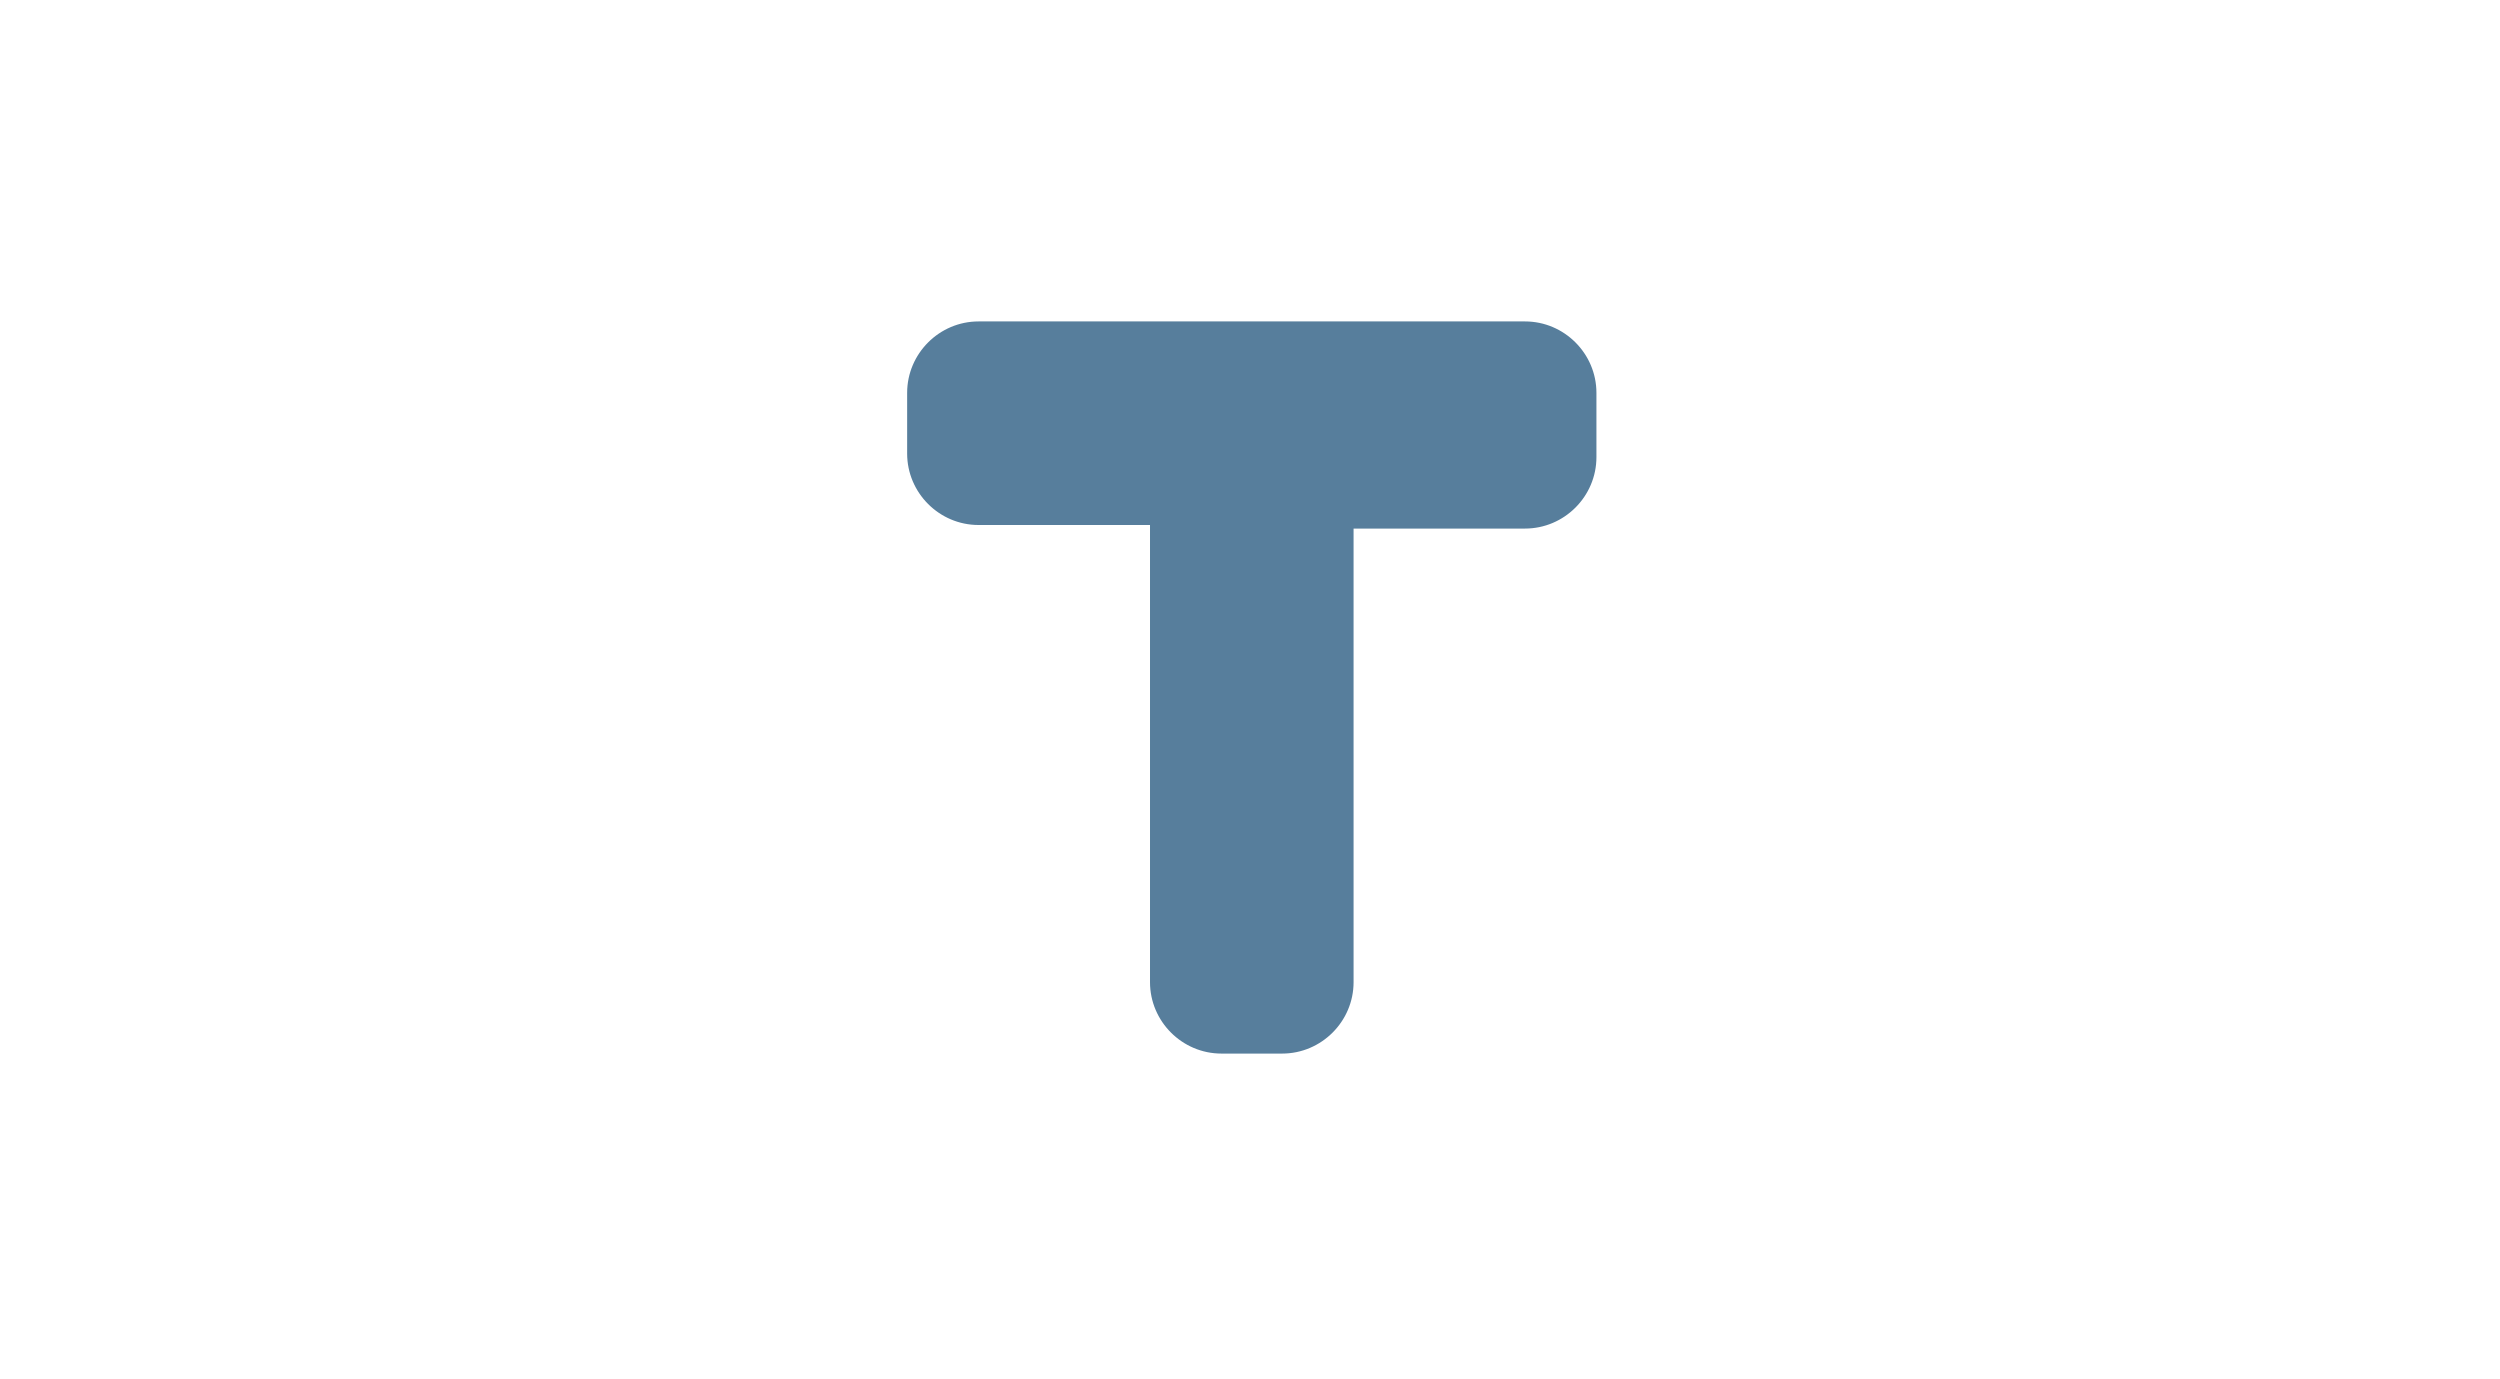 <?xml version="1.0" encoding="utf-8"?>
<!-- Generator: Adobe Illustrator 20.1.0, SVG Export Plug-In . SVG Version: 6.00 Build 0)  -->
<svg version="1.1" id="Layer_1" xmlns="http://www.w3.org/2000/svg" xmlns:xlink="http://www.w3.org/1999/xlink" x="0px" y="0px"
	 viewBox="0 0 70 38.6" style="enable-background:new 0 0 70 38.6;" xml:space="preserve">
<style type="text/css">
	.st0{fill:#4E555B;}
	.st1{fill:#386689;}
	.st2{fill:#414950;}
	.st3{fill:#707980;}
	.st4{fill:#484F56;}
	.st5{fill:#70797F;}
	.st6{fill:#577E9C;}
	.st7{fill:#4D5860;}
	.st8{fill:#424C53;}
	.st9{fill:#60676E;}
	.st10{fill:#60666B;}
	.st11{fill:#434A51;}
	.st12{fill:#565C62;}
	.st13{fill:#5E6469;}
	.st14{fill:#485056;}
	.st15{fill:#787F86;}
</style>
<path class="st6" d="M42.7,9h-6.8h-1.7h-6.8c-1.1,0-2,0.9-2,2v1.7c0,1.1,0.9,2,2,2h4.8v12.8c0,1.1,0.9,2,2,2h1.7c1.1,0,2-0.9,2-2
	V14.8h4.8c1.1,0,2-0.9,2-2V11C44.7,9.9,43.8,9,42.7,9z"/>
</svg>
